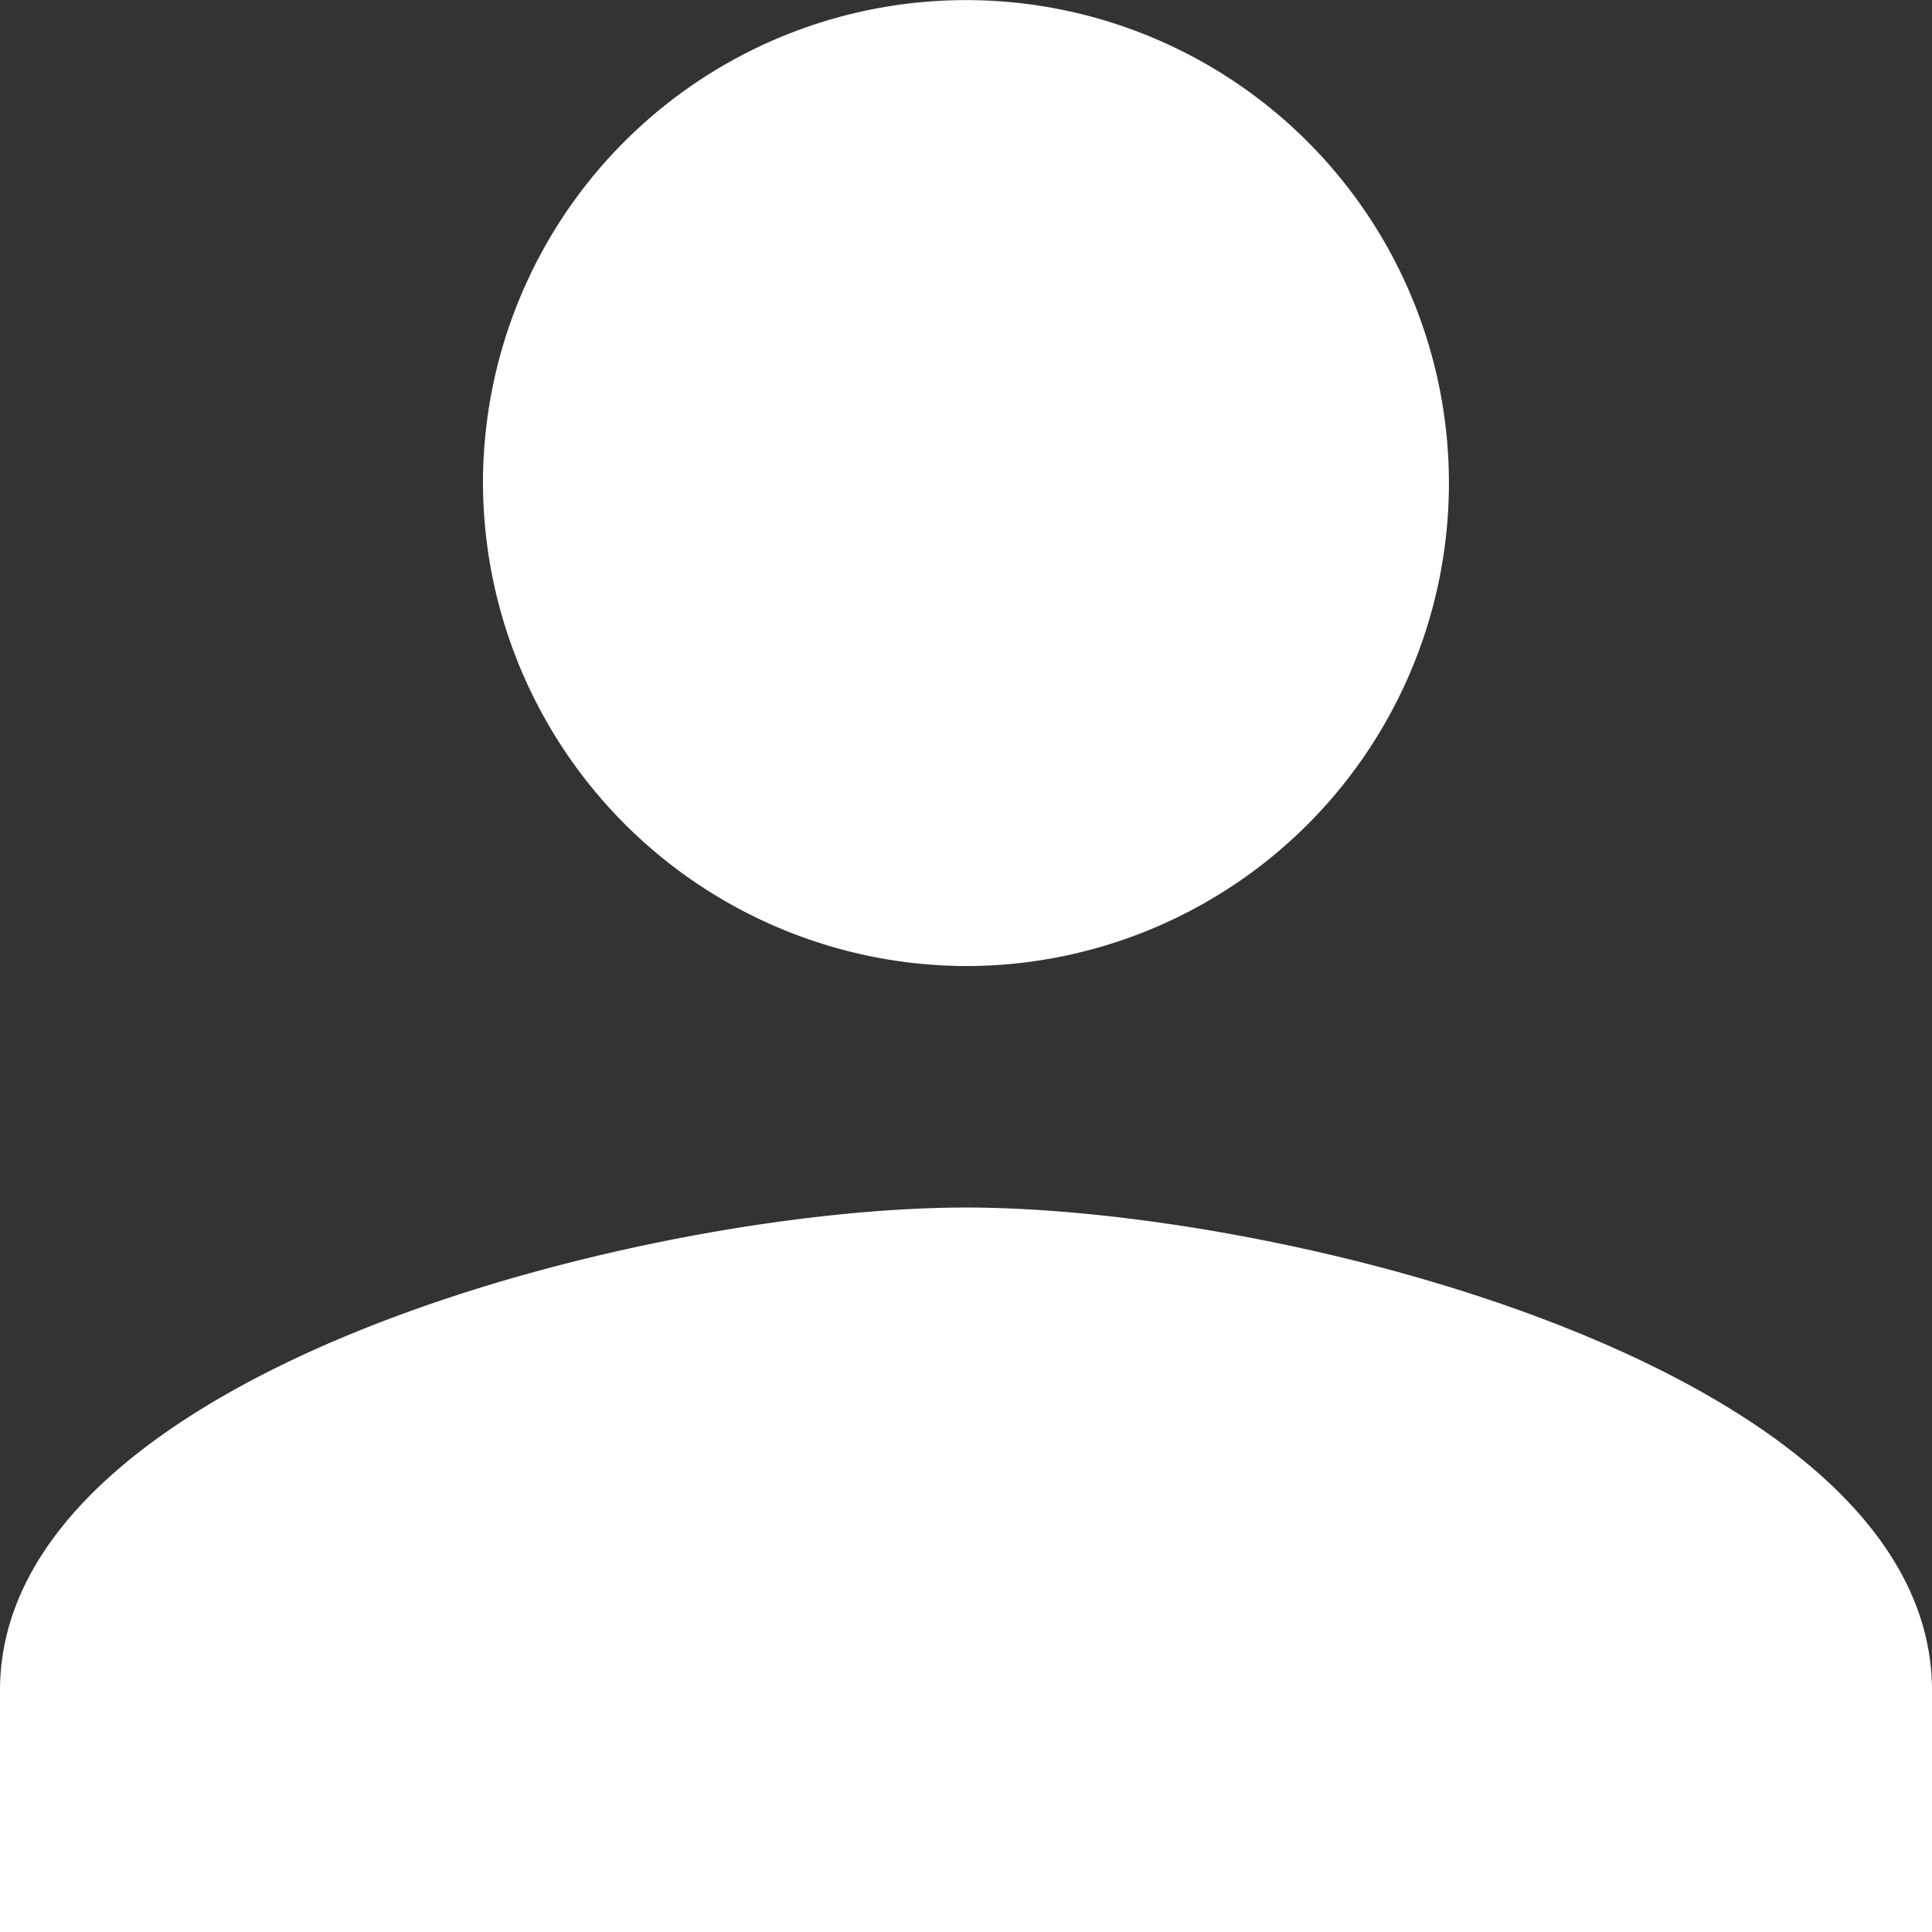 <svg xmlns="http://www.w3.org/2000/svg" width="18.153" height="18.153" viewBox="0 0 18.153 18.153">
  <rect x="0" y="0" width="18.153" height="18.153" fill="#333333" stroke="none"/>
  <path id="Icon_ionic-md-person" data-name="Icon ionic-md-person" d="M13.577,13.577A4.538,4.538,0,1,0,9.038,9.038,4.552,4.552,0,0,0,13.577,13.577Zm0,2.269c-3.007,0-9.077,1.532-9.077,4.538v2.269H22.653V20.384C22.653,17.378,16.583,15.846,13.577,15.846Z" transform="translate(-4.5 -4.5)" fill="#fff"/>
</svg>

